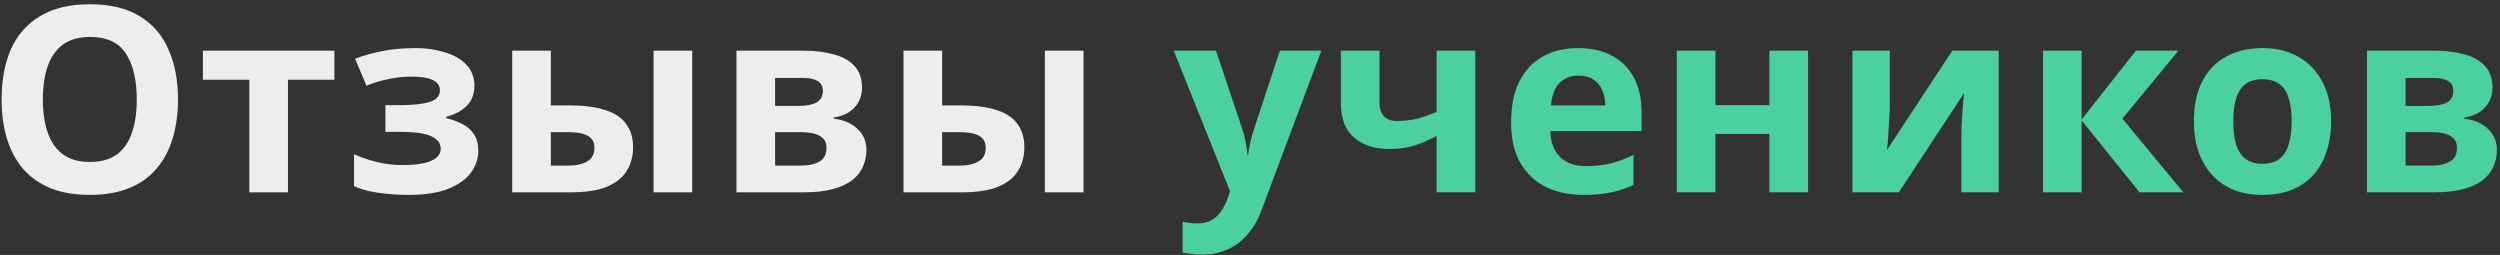 <?xml version="1.0" encoding="UTF-8"?> <svg xmlns="http://www.w3.org/2000/svg" width="559" height="57" viewBox="0 0 559 57" fill="none"><rect x="0" y="0" width="559" height="57" fill="#333333" stroke="none"/> <path d="M39.804 22.236C39.804 25.445 39.398 28.365 38.586 30.994C37.813 33.585 36.614 35.827 34.99 37.722C33.405 39.617 31.355 41.067 28.842 42.072C26.367 43.077 23.448 43.58 20.084 43.58C16.72 43.58 13.781 43.077 11.268 42.072C8.793 41.028 6.744 39.578 5.12 37.722C3.535 35.827 2.336 33.565 1.524 30.936C0.751 28.307 0.364 25.387 0.364 22.178C0.364 17.886 1.06 14.155 2.452 10.984C3.883 7.813 6.048 5.358 8.948 3.618C11.887 1.839 15.618 0.95 20.142 0.95C24.627 0.95 28.32 1.839 31.22 3.618C34.12 5.358 36.266 7.833 37.658 11.042C39.089 14.213 39.804 17.944 39.804 22.236ZM9.586 22.236C9.586 25.136 9.953 27.63 10.688 29.718C11.423 31.806 12.563 33.411 14.11 34.532C15.657 35.653 17.648 36.214 20.084 36.214C22.597 36.214 24.608 35.653 26.116 34.532C27.663 33.411 28.784 31.806 29.48 29.718C30.215 27.63 30.582 25.136 30.582 22.236C30.582 17.867 29.77 14.445 28.146 11.97C26.522 9.495 23.854 8.258 20.142 8.258C17.667 8.258 15.657 8.819 14.11 9.94C12.563 11.061 11.423 12.666 10.688 14.754C9.953 16.842 9.586 19.336 9.586 22.236ZM74.772 17.828H64.39V43H55.748V17.828H45.366V11.332H74.772V17.828ZM93.027 10.752C95.308 10.752 97.435 11.061 99.407 11.68C101.417 12.26 103.022 13.169 104.221 14.406C105.458 15.643 106.077 17.229 106.077 19.162C106.077 21.057 105.497 22.565 104.337 23.686C103.215 24.807 101.688 25.619 99.755 26.122V26.412C101.108 26.721 102.326 27.166 103.409 27.746C104.491 28.287 105.342 29.041 105.961 30.008C106.618 30.936 106.947 32.193 106.947 33.778C106.947 35.518 106.386 37.142 105.265 38.65C104.182 40.119 102.481 41.318 100.161 42.246C97.879 43.135 94.941 43.58 91.345 43.58C89.643 43.58 88.039 43.503 86.531 43.348C85.023 43.193 83.65 42.981 82.413 42.71C81.175 42.401 80.093 42.033 79.165 41.608V34.474C80.479 35.093 82.084 35.653 83.979 36.156C85.912 36.659 87.961 36.91 90.127 36.91C91.712 36.91 93.123 36.794 94.361 36.562C95.637 36.33 96.642 35.943 97.377 35.402C98.15 34.861 98.537 34.145 98.537 33.256C98.537 32.405 98.208 31.709 97.551 31.168C96.893 30.588 95.907 30.163 94.593 29.892C93.278 29.621 91.596 29.486 89.547 29.486H86.183V23.512H89.373C92.234 23.512 94.438 23.28 95.985 22.816C97.57 22.352 98.363 21.482 98.363 20.206C98.363 19.201 97.86 18.447 96.855 17.944C95.849 17.403 94.206 17.132 91.925 17.132C90.417 17.132 88.773 17.306 86.995 17.654C85.216 18.002 83.534 18.505 81.949 19.162L79.397 13.13C81.214 12.434 83.205 11.873 85.371 11.448C87.536 10.984 90.088 10.752 93.027 10.752ZM114.527 43V11.332H123.169V23.57H127.345C130.593 23.57 133.261 23.918 135.349 24.614C137.437 25.271 138.983 26.296 139.989 27.688C141.033 29.08 141.555 30.82 141.555 32.908C141.555 34.957 141.071 36.736 140.105 38.244C139.177 39.752 137.688 40.931 135.639 41.782C133.628 42.594 130.96 43 127.635 43H114.527ZM127.171 37.026C128.872 37.026 130.245 36.717 131.289 36.098C132.371 35.479 132.913 34.455 132.913 33.024C132.913 31.787 132.41 30.897 131.405 30.356C130.438 29.815 128.988 29.544 127.055 29.544H123.169V37.026H127.171ZM146.137 43V11.332H154.779V43H146.137ZM192.746 19.626C192.746 21.327 192.205 22.777 191.122 23.976C190.078 25.175 188.512 25.948 186.424 26.296V26.528C188.628 26.799 190.387 27.553 191.702 28.79C193.055 30.027 193.732 31.613 193.732 33.546C193.732 34.899 193.461 36.156 192.92 37.316C192.417 38.476 191.605 39.481 190.484 40.332C189.363 41.183 187.913 41.84 186.134 42.304C184.394 42.768 182.267 43 179.754 43H164.674V11.332H179.754C182.229 11.332 184.433 11.603 186.366 12.144C188.338 12.647 189.885 13.497 191.006 14.696C192.166 15.895 192.746 17.538 192.746 19.626ZM184.8 33.082C184.8 31.845 184.317 30.955 183.35 30.414C182.383 29.834 180.933 29.544 179 29.544H173.316V37.026H179.174C180.798 37.026 182.132 36.736 183.176 36.156C184.259 35.537 184.8 34.513 184.8 33.082ZM183.988 20.322C183.988 19.317 183.601 18.582 182.828 18.118C182.055 17.654 180.914 17.422 179.406 17.422H173.316V23.686H178.42C180.237 23.686 181.61 23.435 182.538 22.932C183.505 22.391 183.988 21.521 183.988 20.322ZM202.02 43V11.332H210.662V23.57H214.838C218.086 23.57 220.754 23.918 222.842 24.614C224.93 25.271 226.477 26.296 227.482 27.688C228.526 29.08 229.048 30.82 229.048 32.908C229.048 34.957 228.565 36.736 227.598 38.244C226.67 39.752 225.182 40.931 223.132 41.782C221.122 42.594 218.454 43 215.128 43H202.02ZM214.664 37.026C216.366 37.026 217.738 36.717 218.782 36.098C219.865 35.479 220.406 34.455 220.406 33.024C220.406 31.787 219.904 30.897 218.898 30.356C217.932 29.815 216.482 29.544 214.548 29.544H210.662V37.026H214.664ZM233.63 43V11.332H242.272V43H233.63Z" fill="#EEECEC"></path> <path d="M262.447 11.332H271.901L277.875 29.138C278.069 29.718 278.223 30.298 278.339 30.878C278.494 31.458 278.61 32.057 278.687 32.676C278.803 33.295 278.881 33.952 278.919 34.648H279.093C279.209 33.643 279.364 32.695 279.557 31.806C279.789 30.878 280.041 29.989 280.311 29.138L286.169 11.332H295.449L282.051 47.06C281.239 49.225 280.176 51.043 278.861 52.512C277.585 53.981 276.097 55.083 274.395 55.818C272.694 56.553 270.838 56.92 268.827 56.92C267.861 56.92 267.01 56.862 266.275 56.746C265.579 56.669 264.961 56.572 264.419 56.456V49.612C264.845 49.689 265.347 49.767 265.927 49.844C266.546 49.921 267.184 49.96 267.841 49.96C269.04 49.96 270.065 49.709 270.915 49.206C271.805 48.703 272.539 48.007 273.119 47.118C273.699 46.267 274.163 45.339 274.511 44.334L275.033 42.768L262.447 11.332ZM308.461 22.932C308.461 24.285 308.79 25.31 309.447 26.006C310.143 26.702 311.09 27.05 312.289 27.05C313.952 27.05 315.498 26.876 316.929 26.528C318.36 26.141 319.79 25.639 321.221 25.02V11.332H329.863V43H321.221V30.414C319.868 31.149 318.321 31.825 316.581 32.444C314.841 33.024 312.869 33.314 310.665 33.314C307.378 33.314 304.749 32.463 302.777 30.762C300.805 29.061 299.819 26.509 299.819 23.106V11.332H308.461V22.932ZM352.845 10.752C355.784 10.752 358.297 11.313 360.385 12.434C362.512 13.555 364.155 15.179 365.315 17.306C366.475 19.433 367.055 22.043 367.055 25.136V29.312H346.639C346.717 31.748 347.432 33.662 348.785 35.054C350.177 36.446 352.091 37.142 354.527 37.142C356.577 37.142 358.433 36.949 360.095 36.562C361.758 36.137 363.479 35.499 365.257 34.648V41.318C363.711 42.091 362.067 42.652 360.327 43C358.626 43.387 356.557 43.58 354.121 43.58C350.951 43.58 348.147 43 345.711 41.84C343.275 40.641 341.361 38.843 339.969 36.446C338.577 34.049 337.881 31.033 337.881 27.398C337.881 23.686 338.5 20.612 339.737 18.176C341.013 15.701 342.773 13.845 345.015 12.608C347.258 11.371 349.868 10.752 352.845 10.752ZM352.903 16.9C351.241 16.9 349.849 17.441 348.727 18.524C347.645 19.607 347.007 21.289 346.813 23.57H358.935C358.935 22.294 358.703 21.153 358.239 20.148C357.814 19.143 357.157 18.35 356.267 17.77C355.378 17.19 354.257 16.9 352.903 16.9ZM383.575 11.332V23.512H395.639V11.332H404.281V43H395.639V29.95H383.575V43H374.933V11.332H383.575ZM422.557 23.86C422.557 24.517 422.519 25.329 422.441 26.296C422.403 27.263 422.345 28.249 422.267 29.254C422.229 30.259 422.171 31.149 422.093 31.922C422.016 32.695 421.958 33.237 421.919 33.546L436.535 11.332H446.917V43H438.565V30.356C438.565 29.312 438.604 28.171 438.681 26.934C438.759 25.658 438.836 24.479 438.913 23.396C439.029 22.275 439.107 21.424 439.145 20.844L424.587 43H414.205V11.332H422.557V23.86ZM477.583 11.332H487.095L474.567 26.528L488.197 43H478.395L465.461 26.934V43H456.819V11.332H465.461V26.702L477.583 11.332ZM521.235 27.108C521.235 29.737 520.867 32.077 520.133 34.126C519.437 36.175 518.412 37.915 517.059 39.346C515.744 40.738 514.139 41.801 512.245 42.536C510.35 43.232 508.204 43.58 505.807 43.58C503.603 43.58 501.553 43.232 499.659 42.536C497.803 41.801 496.198 40.738 494.845 39.346C493.491 37.915 492.428 36.175 491.655 34.126C490.92 32.077 490.553 29.737 490.553 27.108C490.553 23.589 491.171 20.631 492.409 18.234C493.646 15.798 495.425 13.942 497.745 12.666C500.065 11.39 502.81 10.752 505.981 10.752C508.958 10.752 511.587 11.39 513.869 12.666C516.15 13.942 517.948 15.798 519.263 18.234C520.577 20.631 521.235 23.589 521.235 27.108ZM499.369 27.108C499.369 29.196 499.581 30.955 500.007 32.386C500.471 33.778 501.186 34.841 502.153 35.576C503.119 36.272 504.376 36.62 505.923 36.62C507.469 36.62 508.707 36.272 509.635 35.576C510.601 34.841 511.297 33.778 511.723 32.386C512.187 30.955 512.419 29.196 512.419 27.108C512.419 25.02 512.187 23.28 511.723 21.888C511.297 20.496 510.601 19.452 509.635 18.756C508.668 18.06 507.411 17.712 505.865 17.712C503.583 17.712 501.921 18.505 500.877 20.09C499.871 21.637 499.369 23.976 499.369 27.108ZM557.319 19.626C557.319 21.327 556.778 22.777 555.695 23.976C554.651 25.175 553.085 25.948 550.997 26.296V26.528C553.201 26.799 554.96 27.553 556.275 28.79C557.628 30.027 558.305 31.613 558.305 33.546C558.305 34.899 558.034 36.156 557.493 37.316C556.99 38.476 556.178 39.481 555.057 40.332C553.936 41.183 552.486 41.84 550.707 42.304C548.967 42.768 546.84 43 544.327 43H529.247V11.332H544.327C546.802 11.332 549.006 11.603 550.939 12.144C552.911 12.647 554.458 13.497 555.579 14.696C556.739 15.895 557.319 17.538 557.319 19.626ZM549.373 33.082C549.373 31.845 548.89 30.955 547.923 30.414C546.956 29.834 545.506 29.544 543.573 29.544H537.889V37.026H543.747C545.371 37.026 546.705 36.736 547.749 36.156C548.832 35.537 549.373 34.513 549.373 33.082ZM548.561 20.322C548.561 19.317 548.174 18.582 547.401 18.118C546.628 17.654 545.487 17.422 543.979 17.422H537.889V23.686H542.993C544.81 23.686 546.183 23.435 547.111 22.932C548.078 22.391 548.561 21.521 548.561 20.322Z" fill="#4BD0A0"></path> </svg> 